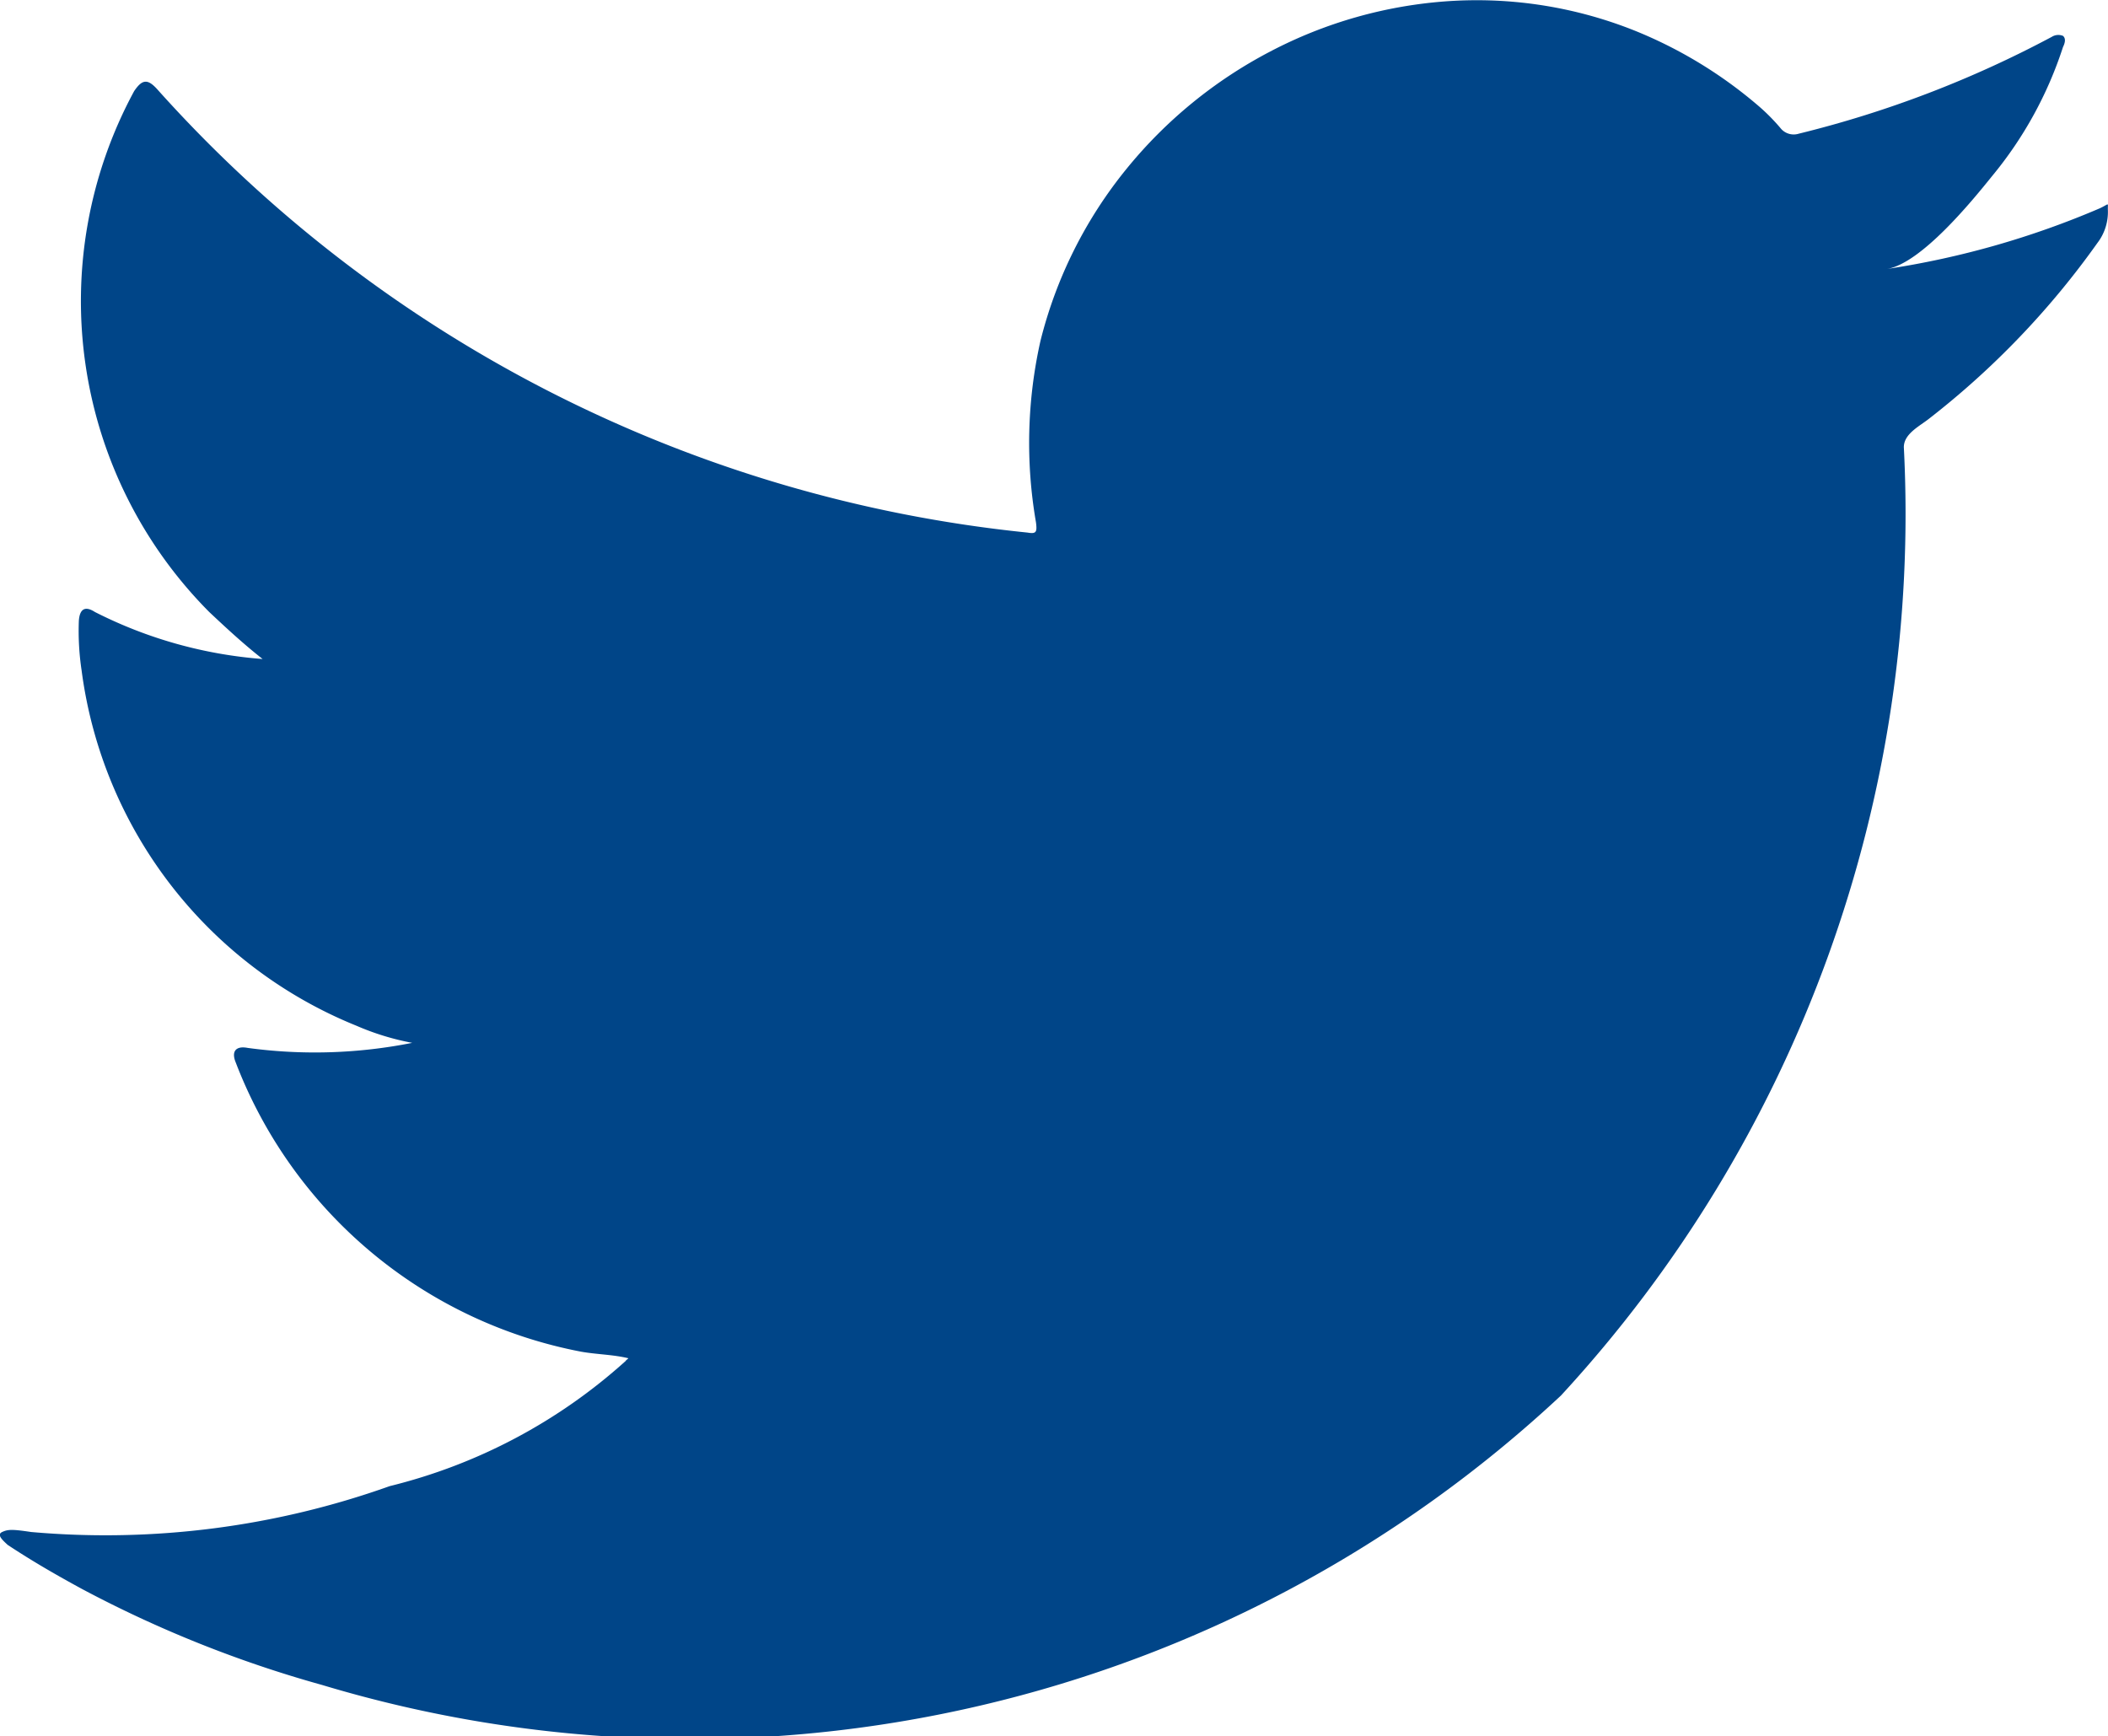 <svg xmlns="http://www.w3.org/2000/svg" width="14.569" height="12" viewBox="0 0 14.569 12">
  <g id="ICON_TW" data-name="ICON TW" transform="translate(-121.599 -1100.711)">
    <path id="Path_5" data-name="Path 5" d="M136.113,1102.15a6.008,6.008,0,0,1-1.472.42c.237-.04.587-.469.726-.642a2.709,2.709,0,0,0,.49-.892c.013-.026.022-.058,0-.077a.085.085,0,0,0-.078.007,7.513,7.513,0,0,1-1.748.669.117.117,0,0,1-.121-.032,1.369,1.369,0,0,0-.153-.156,3.085,3.085,0,0,0-.847-.519,2.94,2.94,0,0,0-1.3-.209,3.1,3.1,0,0,0-1.232.348,3.17,3.17,0,0,0-.994.812,3.052,3.052,0,0,0-.594,1.188,3.218,3.218,0,0,0-.031,1.255c.009.07,0,.08-.06.07a9.337,9.337,0,0,1-6.007-3.057c-.07-.08-.108-.08-.166.006a3.047,3.047,0,0,0,.519,3.6c.118.111.239.223.369.325a3.067,3.067,0,0,1-1.159-.325c-.07-.045-.105-.019-.111.06a1.84,1.84,0,0,0,.019.344,3.081,3.081,0,0,0,1.9,2.456,1.787,1.787,0,0,0,.385.118,3.435,3.435,0,0,1-1.137.035c-.083-.016-.114.025-.083.1a3.2,3.2,0,0,0,2.389,2c.108.019.216.019.325.045-.007.009-.013.009-.019.019a3.782,3.782,0,0,1-1.631.865,5.844,5.844,0,0,1-2.478.317c-.133-.02-.161-.018-.2,0s0,.054.038.089c.169.112.341.211.516.306a8.2,8.2,0,0,0,1.656.662,8.82,8.82,0,0,0,8.563-2,8.985,8.985,0,0,0,2.37-6.555c0-.094.111-.146.178-.2a5.757,5.757,0,0,0,1.16-1.212.352.352,0,0,0,.072-.232v-.012C136.168,1102.111,136.172,1102.122,136.113,1102.15Z" transform="translate(0)" fill="#004588"/>
    <path id="Path_6" data-name="Path 6" d="M136.27,1141.227Z" transform="translate(-10.612 -28.647)" fill="#004588" fill-rule="evenodd"/>
    <path id="Path_7" data-name="Path 7" d="M136.176,1141.227c-.049,0-.611,0,0,0Z" transform="translate(-10.129 -28.647)" fill="#004588" fill-rule="evenodd"/>
    <path id="Path_8" data-name="Path 8" d="M137.933,1141.261c0-.062.657,0,0,0C137.933,1141.228,138.014,1141.261,137.933,1141.261Z" transform="translate(-11.576 -28.648)" fill="#004588" fill-rule="evenodd"/>
    <path id="Path_9" data-name="Path 9" d="M155.355,1100.771a.13.13,0,0,1-.153,0Z" transform="translate(-23.757 -0.015)" fill="#004588" fill-rule="evenodd"/>
  </g>
</svg>
